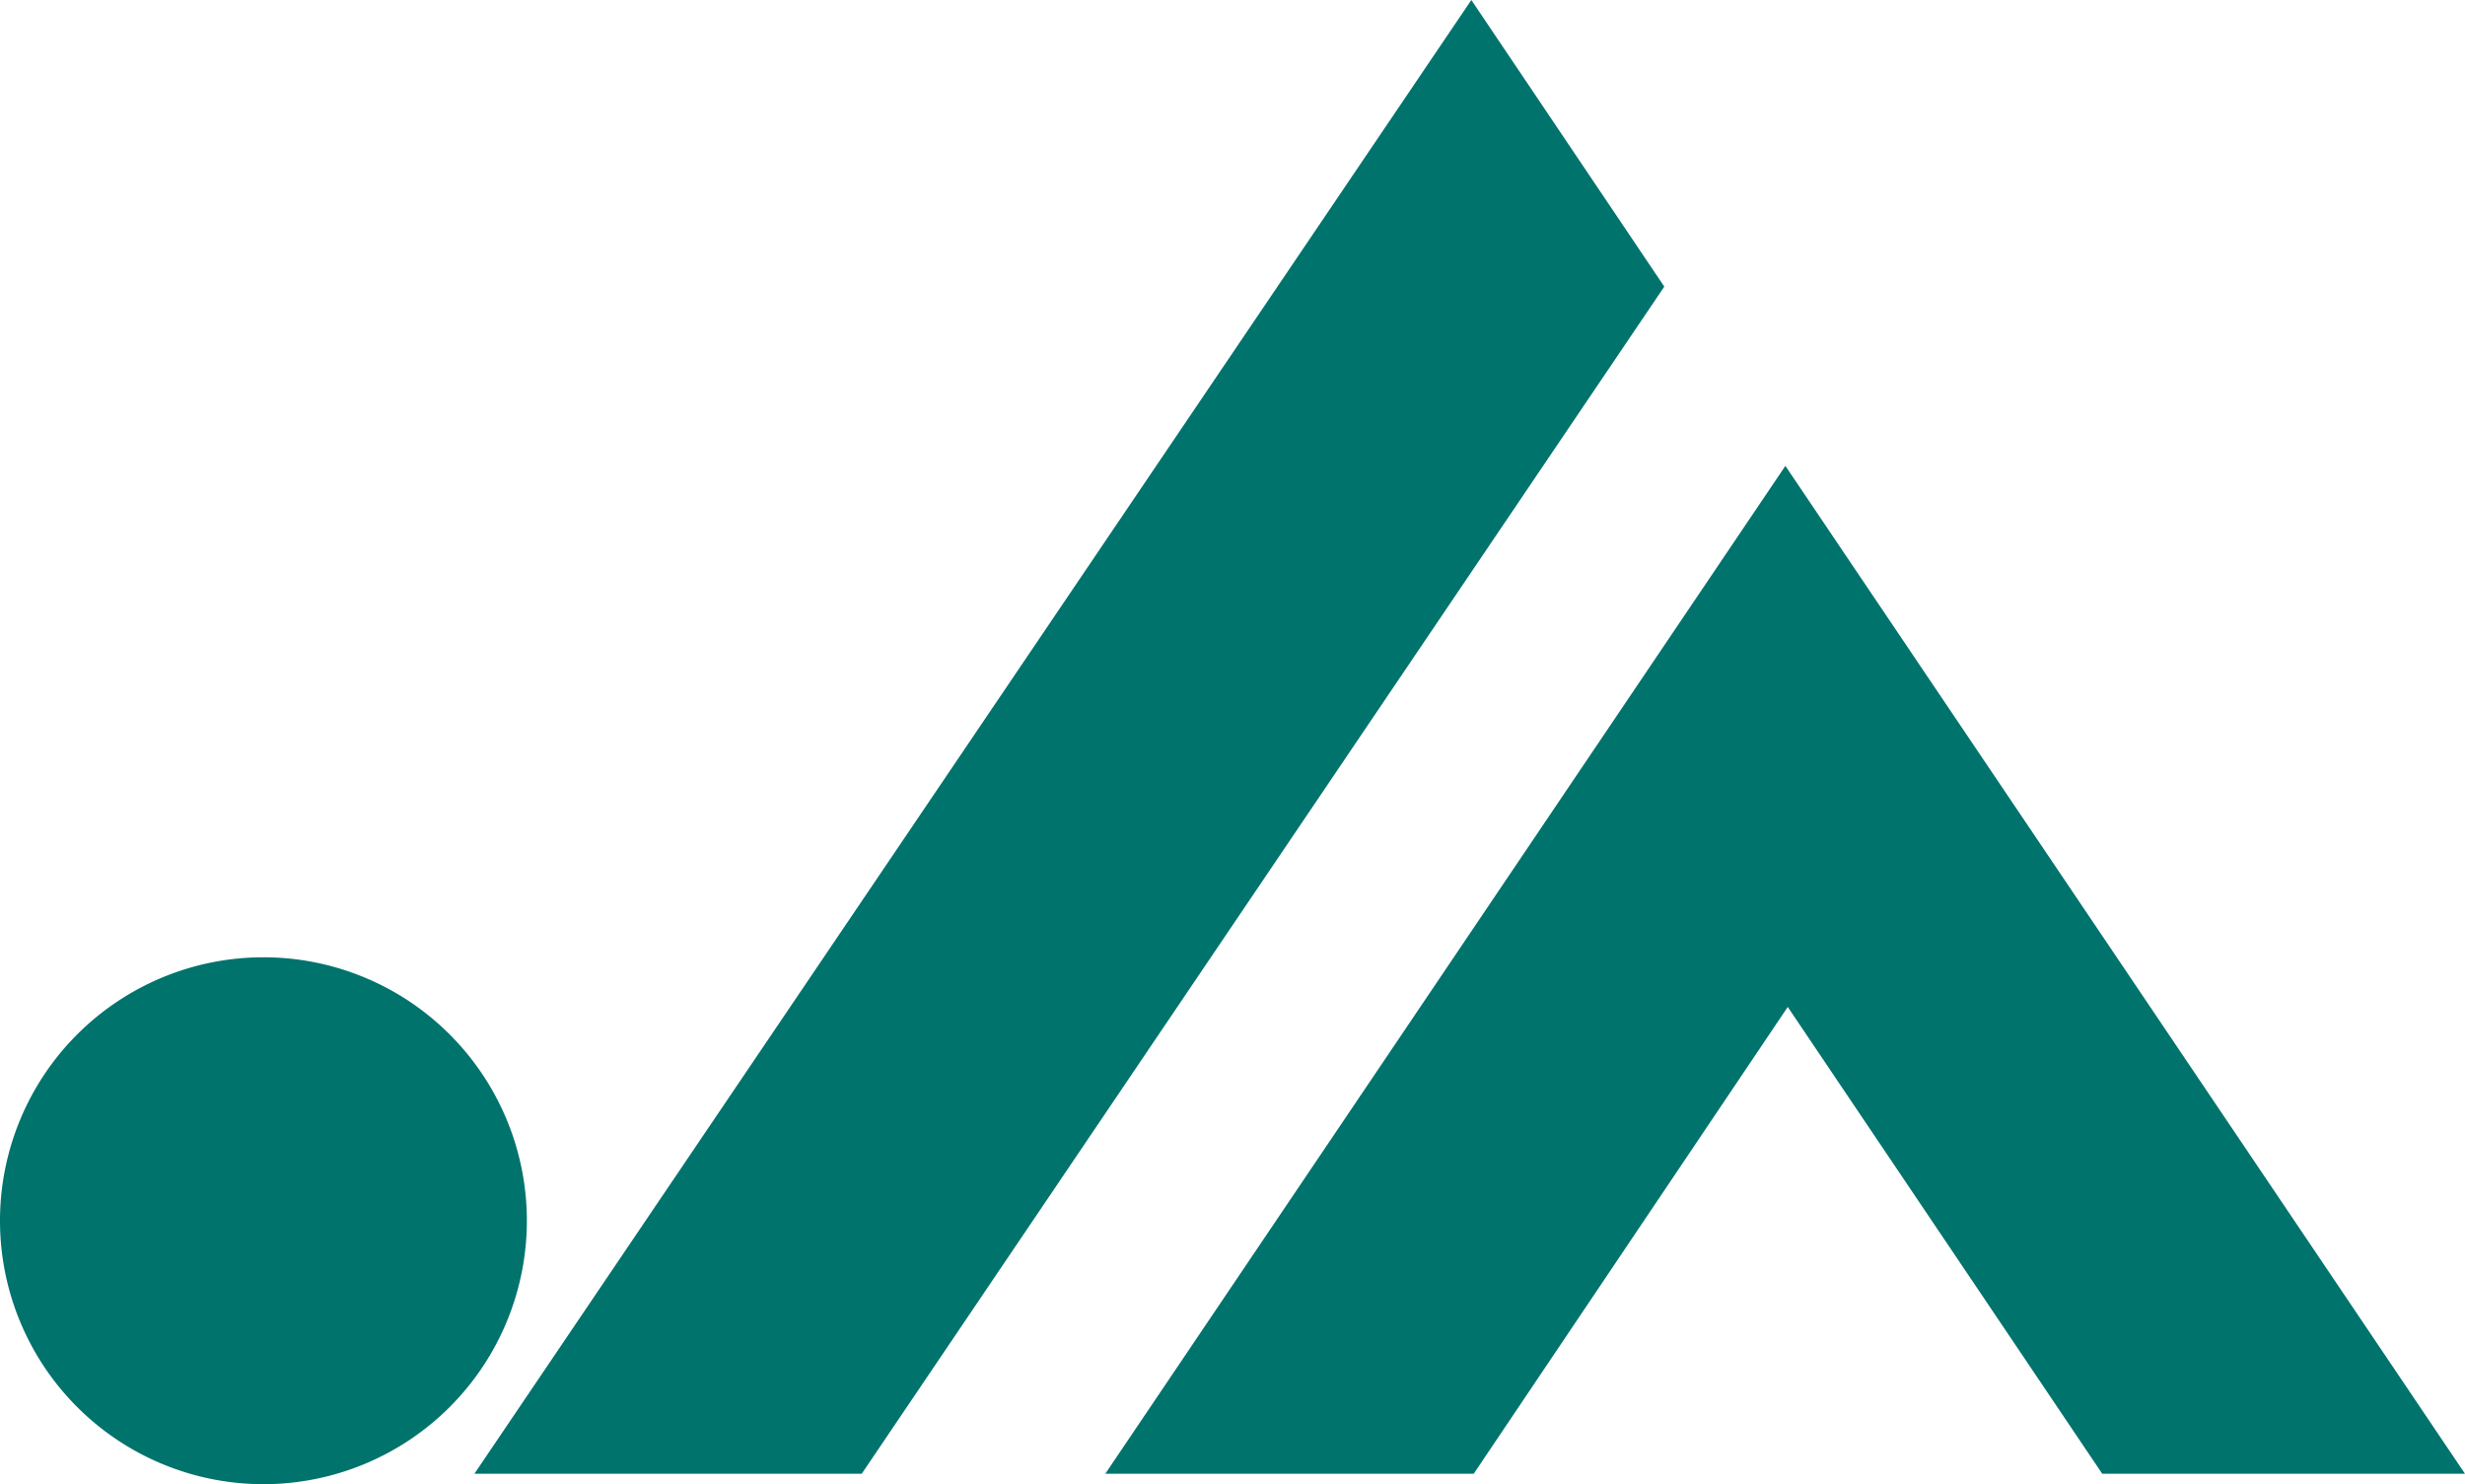 <svg xmlns="http://www.w3.org/2000/svg" viewBox="0 0 52.12 31.38"><defs><style>.cls-1{fill:#00736d;}</style></defs><g id="レイヤー_2" data-name="レイヤー 2"><g id="レイヤー_1-2" data-name="レイヤー 1"><path class="cls-1" d="M0,25.81a5.57,5.57,0,1,1,5.57,5.57A5.57,5.57,0,0,1,0,25.81"/><polygon class="cls-1" points="18.22 31.16 35.19 6.06 31.11 0 10.03 31.16 18.22 31.16"/><polygon class="cls-1" points="37.8 21.29 31.16 31.16 23.37 31.16 37.75 9.85 52.12 31.16 44.45 31.16 37.8 21.29"/></g></g></svg>